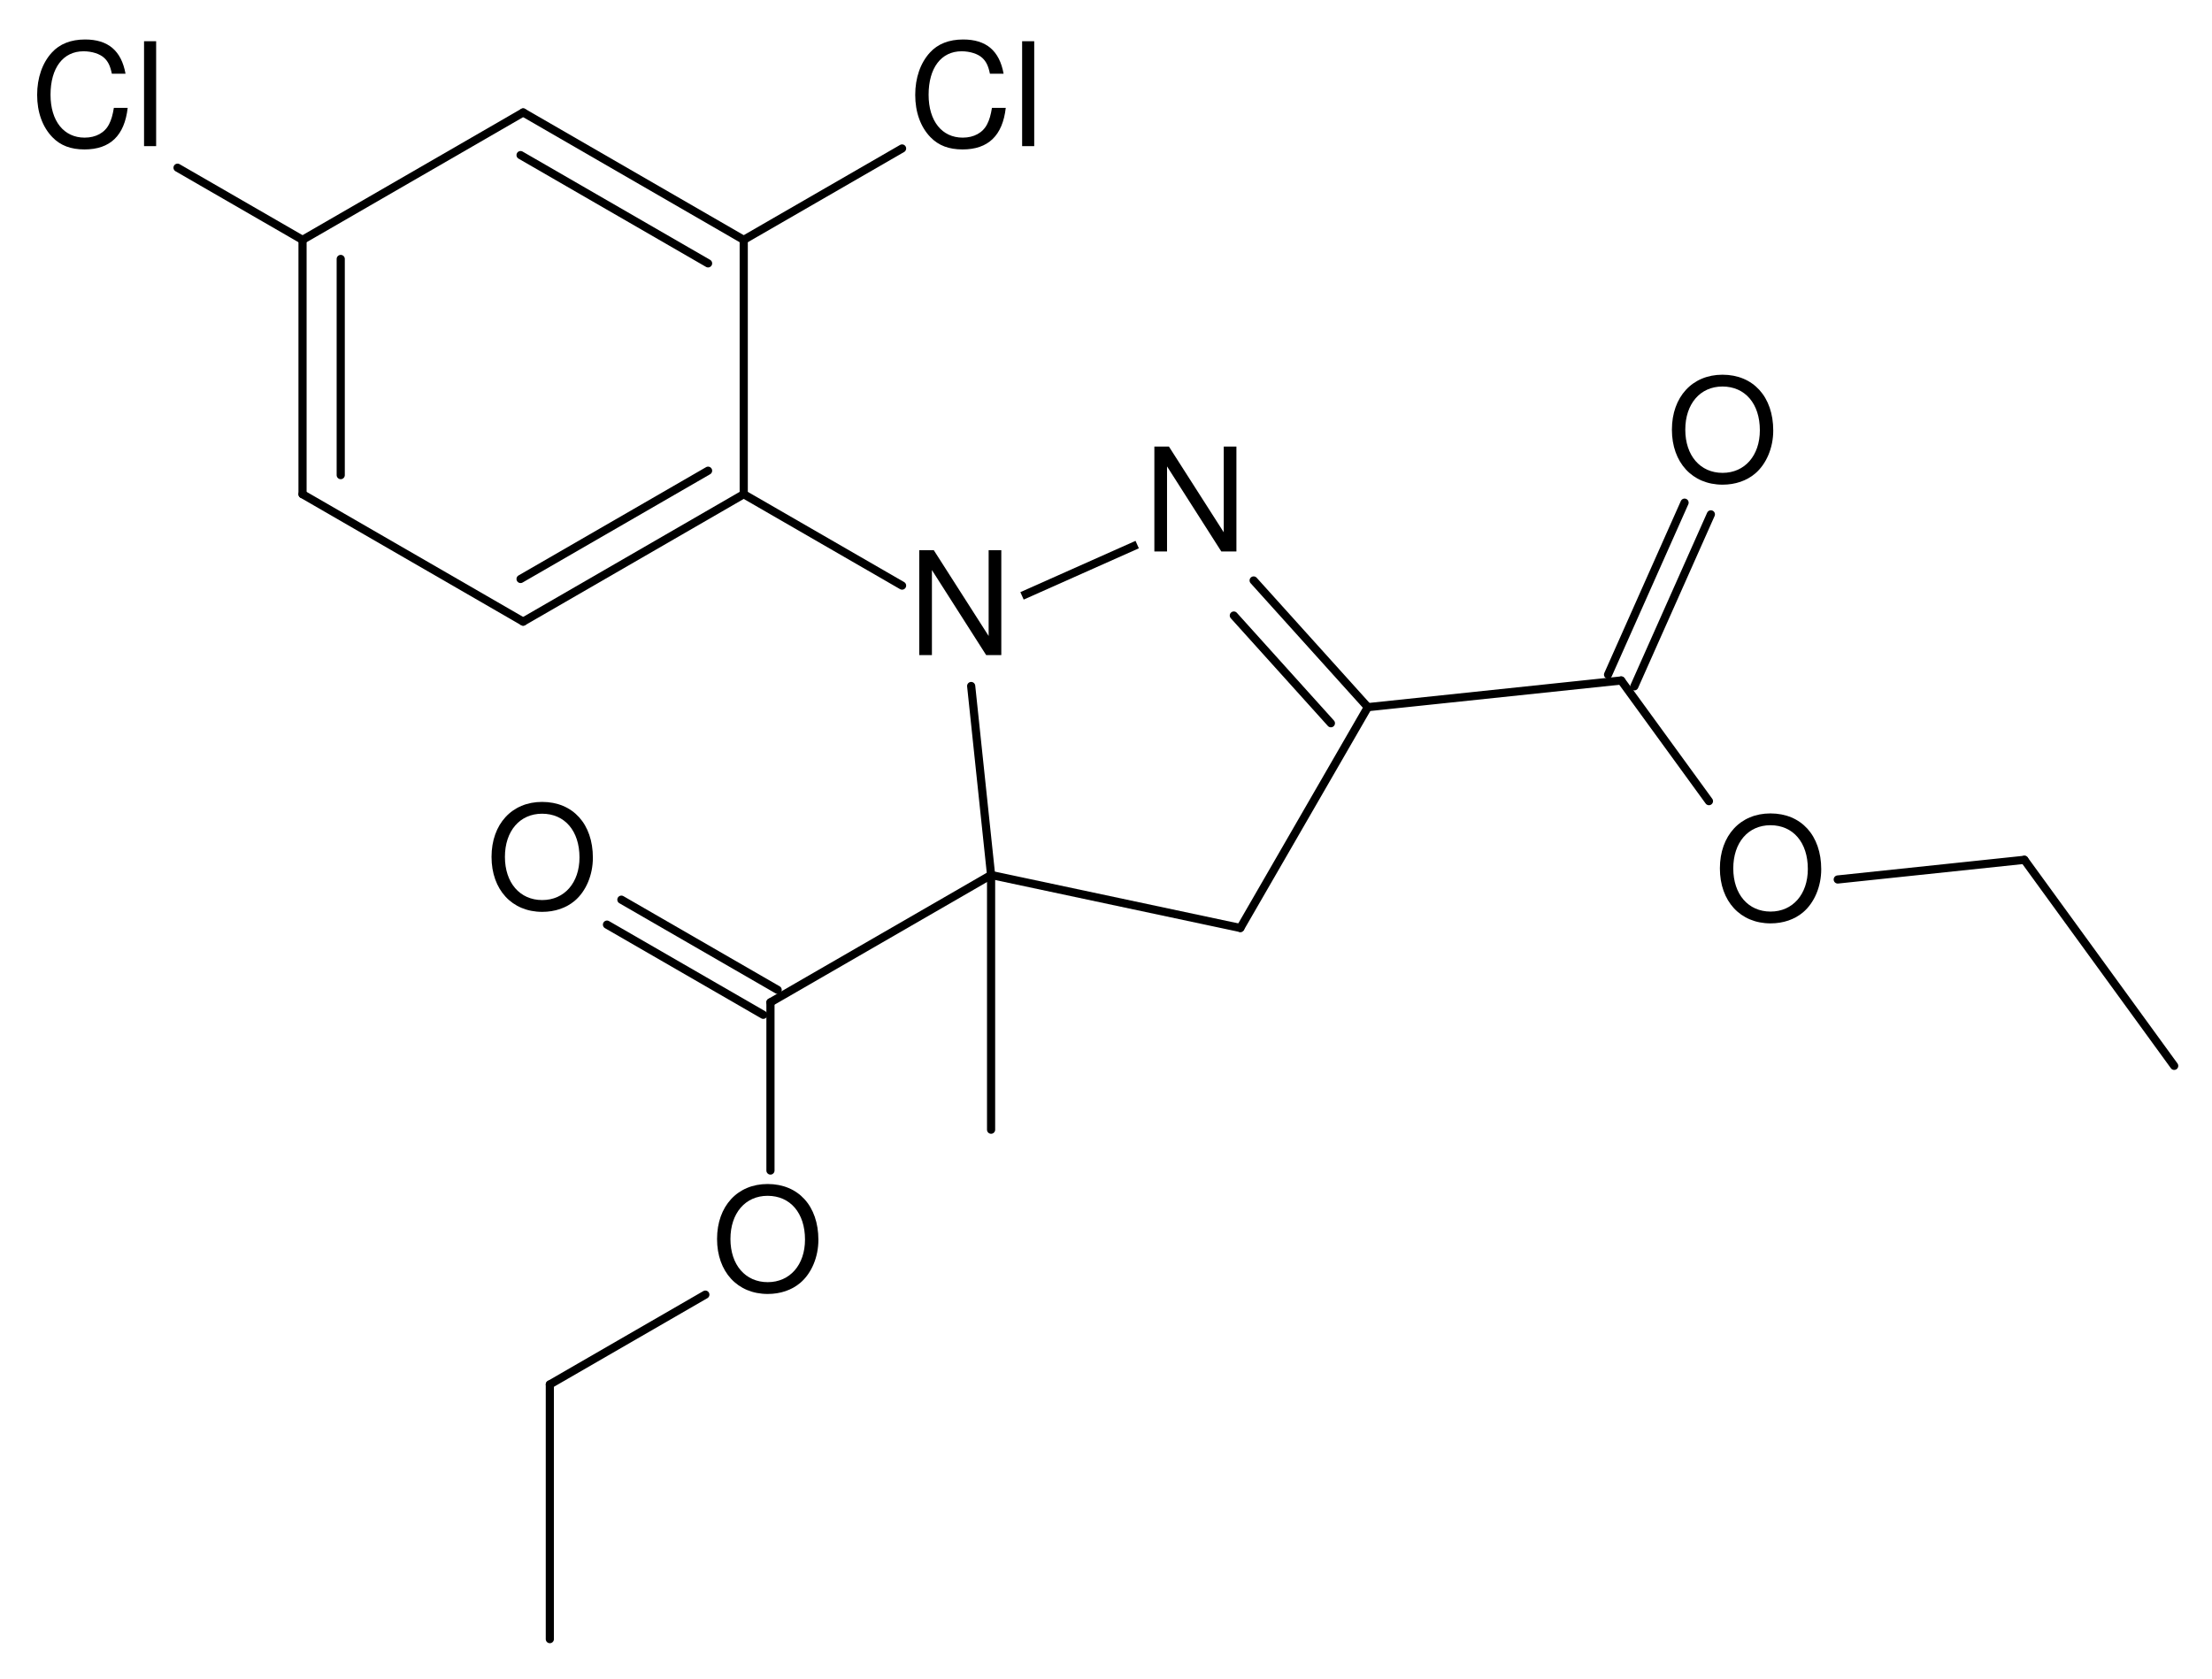 <?xml version="1.0" encoding="UTF-8" standalone="no"?>
<svg
   xmlns:dc="http://purl.org/dc/elements/1.1/"
   xmlns:cc="http://creativecommons.org/ns#"
   xmlns:rdf="http://www.w3.org/1999/02/22-rdf-syntax-ns#"
   xmlns:svg="http://www.w3.org/2000/svg"
   xmlns="http://www.w3.org/2000/svg"
   xmlns:sodipodi="http://sodipodi.sourceforge.net/DTD/sodipodi-0.dtd"
   xmlns:inkscape="http://www.inkscape.org/namespaces/inkscape"
   height="92.285mm"
   version="1.0"
   viewBox="0 0 461 350"
   width="121.553mm"
   id="svg2"
   sodipodi:version="0.32"
   inkscape:version="0.46"
   sodipodi:docname="Mefpyr.svg"
   inkscape:output_extension="org.inkscape.output.svg.inkscape">
  <defs
     id="defs135">
    <inkscape:perspective
       sodipodi:type="inkscape:persp3d"
       inkscape:vp_x="0 : 163.49733 : 1"
       inkscape:vp_y="0 : 1000 : 0"
       inkscape:vp_z="430.69864 : 163.49733 : 1"
       inkscape:persp3d-origin="215.34932 : 108.99822 : 1"
       id="perspective139" />
  </defs>
  <sodipodi:namedview
     inkscape:window-height="672"
     inkscape:window-width="640"
     inkscape:pageshadow="2"
     inkscape:pageopacity="0.0"
     guidetolerance="10.0"
     gridtolerance="10.0"
     objecttolerance="10.0"
     borderopacity="1.0"
     bordercolor="#666666"
     pagecolor="#ffffff"
     id="base"
     showgrid="false"
     inkscape:zoom="1.2723514"
     inkscape:cx="215.34932"
     inkscape:cy="163.49733"
     inkscape:window-x="377"
     inkscape:window-y="0"
     inkscape:current-layer="svg2" />
  <g
     style="font-size:15px;stroke:#000000;stroke-width:1.7;stroke-linecap:round;font-family:Helvetica"
     id="g6"
     transform="translate(-18,-48)">
    <line
       id="line8"
       y2="240.74"
       y1="259.54"
       x2="144.5"
       x1="177.07" />
    <line
       id="line10"
       y2="235.54"
       y1="254.34"
       x2="147.5"
       x1="180.07" />
  </g>
  <g
     style="font-size:15px;stroke:#000000;stroke-width:1.7;stroke-linecap:round;font-family:Helvetica"
     id="g12"
     transform="translate(-18,-48)">
    <line
       id="line14"
       y2="177.58"
       y1="151.02"
       x2="127.03"
       x1="81.05" />
  </g>
  <g
     style="font-size:15px;stroke:#000000;stroke-width:1.7;stroke-linecap:butt;font-family:Helvetica"
     id="g16"
     transform="translate(-18,-48)">
    <line
       id="line18"
       y2="161.52"
       y1="172.21"
       x2="255"
       x1="231" />
  </g>
  <g
     style="font-size:15px;stroke:#000000;stroke-width:1.7;stroke-linecap:round;font-family:Helvetica"
     id="g20"
     transform="translate(-18,-48)">
    <line
       id="line22"
       y2="78.95"
       y1="98"
       x2="206"
       x1="173" />
  </g>
  <g
     style="font-size:15px;stroke:#000000;stroke-width:1.7;stroke-linecap:round;font-family:Helvetica"
     id="g24"
     transform="translate(-18,-48)">
    <line
       id="line26"
       y2="82.96"
       y1="98"
       x2="55"
       x1="81.05" />
  </g>
  <g
     style="font-size:15px;stroke:#000000;stroke-width:1.7;stroke-linecap:round;font-family:Helvetica"
     id="g28"
     transform="translate(-18,-48)">
    <line
       id="line30"
       y2="283.49"
       y1="230.39"
       x2="224.55"
       x1="224.55" />
  </g>
  <g
     style="font-size:15px;stroke:#000000;stroke-width:1.7;stroke-linecap:round;font-family:Helvetica"
     id="g32"
     transform="translate(-18,-48)">
    <line
       id="line34"
       y2="256.94"
       y1="230.39"
       x2="178.57"
       x1="224.55" />
  </g>
  <g
     style="font-size:15px;stroke:#000000;stroke-width:1.7;stroke-linecap:round;font-family:Helvetica"
     id="g36"
     transform="translate(-18,-48)">
    <line
       id="line38"
       y2="189.85"
       y1="195.41"
       x2="355.87"
       x1="303.07" />
  </g>
  <g
     style="font-size:15px;stroke:#000000;stroke-width:1.7;stroke-linecap:round;font-family:Helvetica"
     id="g40"
     transform="translate(-18,-48)">
    <line
       id="line42"
       y2="270.18"
       y1="227.23"
       x2="471.12"
       x1="439.9" />
  </g>
  <g
     style="font-size:15px;stroke:#000000;stroke-width:1.7;stroke-linecap:round;font-family:Helvetica"
     id="g44"
     transform="translate(-18,-48)">
    <line
       id="line46"
       y2="230.39"
       y1="241.44"
       x2="224.55"
       x1="276.5" />
  </g>
  <g
     style="font-size:15px;stroke:#000000;stroke-width:1.7;stroke-linecap:round;font-family:Helvetica"
     id="g48"
     transform="translate(-18,-48)">
    <line
       id="line50"
       y2="71.44"
       y1="98"
       x2="127.03"
       x1="81.05" />
  </g>
  <g
     style="font-size:15px;stroke:#000000;stroke-width:1.7;stroke-linecap:round;font-family:Helvetica"
     id="g52"
     transform="translate(-18,-48)">
    <line
       id="line54"
       y2="292"
       y1="256.94"
       x2="178.57"
       x1="178.57" />
  </g>
  <g
     style="font-size:15px;stroke:#000000;stroke-width:1.7;stroke-linecap:round;font-family:Helvetica"
     id="g56"
     transform="translate(-18,-48)">
    <line
       id="line58"
       y2="336.59"
       y1="317.87"
       x2="132.59"
       x1="165" />
  </g>
  <g
     style="font-size:15px;stroke:#000000;stroke-width:1.7;stroke-linecap:round;font-family:Helvetica"
     id="g60"
     transform="translate(-18,-48)">
    <line
       id="line62"
       y2="195.41"
       y1="169"
       x2="303.07"
       x1="279.27" />
    <line
       id="line64"
       y2="198.76"
       y1="176.31"
       x2="295.37"
       x1="275.14" />
  </g>
  <g
     style="font-size:15px;stroke:#000000;stroke-width:1.7;stroke-linecap:round;font-family:Helvetica"
     id="g66"
     transform="translate(-18,-48)">
    <line
       id="line68"
       y2="177.58"
       y1="151.02"
       x2="127.03"
       x1="173" />
    <line
       id="line70"
       y2="168.69"
       y1="146.12"
       x2="126.49"
       x1="165.57" />
  </g>
  <g
     style="font-size:15px;stroke:#000000;stroke-width:1.7;stroke-linecap:round;font-family:Helvetica"
     id="g72"
     transform="translate(-18,-48)">
    <line
       id="line74"
       y2="215"
       y1="189.85"
       x2="374.16"
       x1="355.87" />
  </g>
  <g
     style="font-size:15px;stroke:#000000;stroke-width:1.7;stroke-linecap:round;font-family:Helvetica"
     id="g76"
     transform="translate(-18,-48)">
    <line
       id="line78"
       y2="170.07"
       y1="151.02"
       x2="206"
       x1="173" />
  </g>
  <g
     style="font-size:15px;stroke:#000000;stroke-width:1.7;stroke-linecap:round;font-family:Helvetica"
     id="g80"
     transform="translate(-18,-48)">
    <line
       id="line82"
       y2="191"
       y1="230.39"
       x2="220.4"
       x1="224.55" />
  </g>
  <g
     style="font-size:15px;stroke:#000000;stroke-width:1.7;stroke-linecap:round;font-family:Helvetica"
     id="g84"
     transform="translate(-18,-48)">
    <line
       id="line86"
       y2="227.23"
       y1="231.33"
       x2="439.9"
       x1="401" />
  </g>
  <g
     style="font-size:15px;stroke:#000000;stroke-width:1.7;stroke-linecap:round;font-family:Helvetica"
     id="g88"
     transform="translate(-18,-48)">
    <line
       id="line90"
       y2="241.44"
       y1="195.41"
       x2="276.5"
       x1="303.07" />
  </g>
  <g
     style="font-size:15px;stroke:#000000;stroke-width:1.7;stroke-linecap:round;font-family:Helvetica"
     id="g92"
     transform="translate(-18,-48)">
    <line
       id="line94"
       y2="151.02"
       y1="98"
       x2="81.05"
       x1="81.05" />
    <line
       id="line96"
       y2="147.04"
       y1="101.98"
       x2="89.01"
       x1="89.01" />
  </g>
  <g
     style="font-size:15px;stroke:#000000;stroke-width:1.7;stroke-linecap:round;font-family:Helvetica"
     id="g98"
     transform="translate(-18,-48)">
    <line
       id="line100"
       y2="389.68"
       y1="336.59"
       x2="132.59"
       x1="132.59" />
  </g>
  <g
     style="font-size:15px;stroke:#000000;stroke-width:1.7;stroke-linecap:round;font-family:Helvetica"
     id="g102"
     transform="translate(-18,-48)">
    <line
       id="line104"
       y2="98"
       y1="71.44"
       x2="173"
       x1="127.03" />
    <line
       id="line106"
       y2="102.9"
       y1="80.33"
       x2="165.57"
       x1="126.49" />
  </g>
  <g
     style="font-size:15px;stroke:#000000;stroke-width:1.7;stroke-linecap:round;font-family:Helvetica"
     id="g108"
     transform="translate(-18,-48)">
    <line
       id="line110"
       y2="152.78"
       y1="188.63"
       x2="369.08"
       x1="353.13" />
    <line
       id="line112"
       y2="155.22"
       y1="191.07"
       x2="374.56"
       x1="358.61" />
  </g>
  <g
     style="font-size:15px;stroke:#000000;stroke-width:1.7;stroke-linecap:round;font-family:Helvetica"
     id="g114"
     transform="translate(-18,-48)">
    <line
       id="line116"
       y2="151.02"
       y1="98"
       x2="173"
       x1="173" />
  </g>
  <path
     style="font-size:30px;fill:#000000;stroke-linecap:round;font-family:helvetica"
     d="M 26.16,15.37 C 25.29,10.57 22.53,8.23 17.73,8.23 C 14.79,8.23 12.42,9.16 10.8,10.96 C 8.82,13.12 7.74,16.24 7.74,19.78 C 7.74,23.38 8.85,26.47 10.92,28.6 C 12.6,30.34 14.76,31.15 17.61,31.15 C 22.95,31.15 25.95,28.27 26.61,22.48 L 23.73,22.48 C 23.49,23.98 23.19,25 22.74,25.87 C 21.84,27.67 19.98,28.69 17.64,28.69 C 13.29,28.69 10.53,25.21 10.53,19.75 C 10.53,14.14 13.17,10.69 17.4,10.69 C 19.17,10.69 20.82,11.23 21.72,12.07 C 22.53,12.82 22.98,13.75 23.31,15.37 L 26.16,15.37 M 32.54,8.59 L 30.02,8.59 L 30.02,30.46 L 32.54,30.46 L 32.54,8.59"
     id="text118" />
  <path
     style="font-size:30px;fill:#000000;stroke-linecap:round;font-family:helvetica"
     d="M 209.16,15.37 C 208.29,10.57 205.53,8.23 200.73,8.23 C 197.79,8.23 195.42,9.16 193.8,10.96 C 191.82,13.12 190.74,16.24 190.74,19.78 C 190.74,23.38 191.85,26.47 193.92,28.6 C 195.6,30.34 197.76,31.15 200.61,31.15 C 205.95,31.15 208.95,28.27 209.61,22.48 L 206.73,22.48 C 206.49,23.98 206.19,25 205.74,25.87 C 204.84,27.67 202.98,28.69 200.64,28.69 C 196.29,28.69 193.53,25.21 193.53,19.75 C 193.53,14.14 196.17,10.69 200.4,10.69 C 202.17,10.69 203.82,11.23 204.72,12.07 C 205.53,12.82 205.98,13.75 206.31,15.37 L 209.16,15.37 M 215.54,8.59 L 213.02,8.59 L 213.02,30.46 L 215.54,30.46 L 215.54,8.59"
     id="text120" />
  <path
     style="font-size:30px;fill:#000000;stroke-linecap:round;font-family:helvetica"
     d="M 208.68,114.69 L 206.04,114.69 L 206.04,132.57 L 194.61,114.69 L 191.58,114.69 L 191.58,136.56 L 194.22,136.56 L 194.22,118.83 L 205.53,136.56 L 208.68,136.56 L 208.68,114.69"
     id="text122" />
  <path
     style="font-size:30px;fill:#000000;stroke-linecap:round;font-family:helvetica"
     d="M 257.68,93.08 L 255.04,93.08 L 255.04,110.96 L 243.61,93.08 L 240.58,93.08 L 240.58,114.95 L 243.22,114.95 L 243.22,97.22 L 254.53,114.95 L 257.68,114.95 L 257.68,93.08"
     id="text124" />
  <path
     style="font-size:30px;fill:#000000;stroke-linecap:round;font-family:helvetica"
     d="M 368.97,169.56 C 362.7,169.56 358.44,174.18 358.44,181.02 C 358.44,187.86 362.7,192.48 369,192.48 C 371.64,192.48 374.01,191.67 375.78,190.17 C 378.15,188.16 379.56,184.77 379.56,181.2 C 379.56,174.15 375.39,169.56 368.97,169.56 M 368.97,172.02 C 373.71,172.02 376.77,175.62 376.77,181.14 C 376.77,186.42 373.62,190.02 369,190.02 C 364.35,190.02 361.23,186.42 361.23,181.02 C 361.23,175.62 364.35,172.02 368.97,172.02"
     id="text126" />
  <path
     style="font-size:30px;fill:#000000;stroke-linecap:round;font-family:helvetica"
     d="M 358.97,78.11 C 352.7,78.11 348.44,82.73 348.44,89.57 C 348.44,96.41 352.7,101.03 359,101.03 C 361.64,101.03 364.01,100.22 365.78,98.72 C 368.15,96.71 369.56,93.32 369.56,89.75 C 369.56,82.7 365.39,78.11 358.97,78.11 M 358.97,80.57 C 363.71,80.57 366.77,84.17 366.77,89.69 C 366.77,94.97 363.62,98.57 359,98.57 C 354.35,98.57 351.23,94.97 351.23,89.57 C 351.23,84.17 354.35,80.57 358.97,80.57"
     id="text128" />
  <path
     style="font-size:30px;fill:#000000;stroke-linecap:round;font-family:helvetica"
     d="M 159.97,246.81 C 153.7,246.81 149.44,251.43 149.44,258.27 C 149.44,265.11 153.7,269.73 160,269.73 C 162.64,269.73 165.01,268.92 166.78,267.42 C 169.15,265.41 170.56,262.02 170.56,258.45 C 170.56,251.4 166.39,246.81 159.97,246.81 M 159.97,249.27 C 164.71,249.27 167.77,252.87 167.77,258.39 C 167.77,263.67 164.62,267.27 160,267.27 C 155.35,267.27 152.23,263.67 152.23,258.27 C 152.23,252.87 155.35,249.27 159.97,249.27"
     id="text130" />
  <path
     style="font-size:30px;fill:#000000;stroke-linecap:round;font-family:helvetica"
     d="M 112.97,167.16 C 106.7,167.16 102.44,171.78 102.44,178.62 C 102.44,185.46 106.7,190.08 113,190.08 C 115.64,190.08 118.01,189.27 119.78,187.77 C 122.15,185.76 123.56,182.37 123.56,178.8 C 123.56,171.75 119.39,167.16 112.97,167.16 M 112.97,169.62 C 117.71,169.62 120.77,173.22 120.77,178.74 C 120.77,184.02 117.62,187.62 113,187.62 C 108.35,187.62 105.23,184.02 105.23,178.62 C 105.23,173.22 108.35,169.62 112.97,169.62"
     id="text132" />
</svg>
